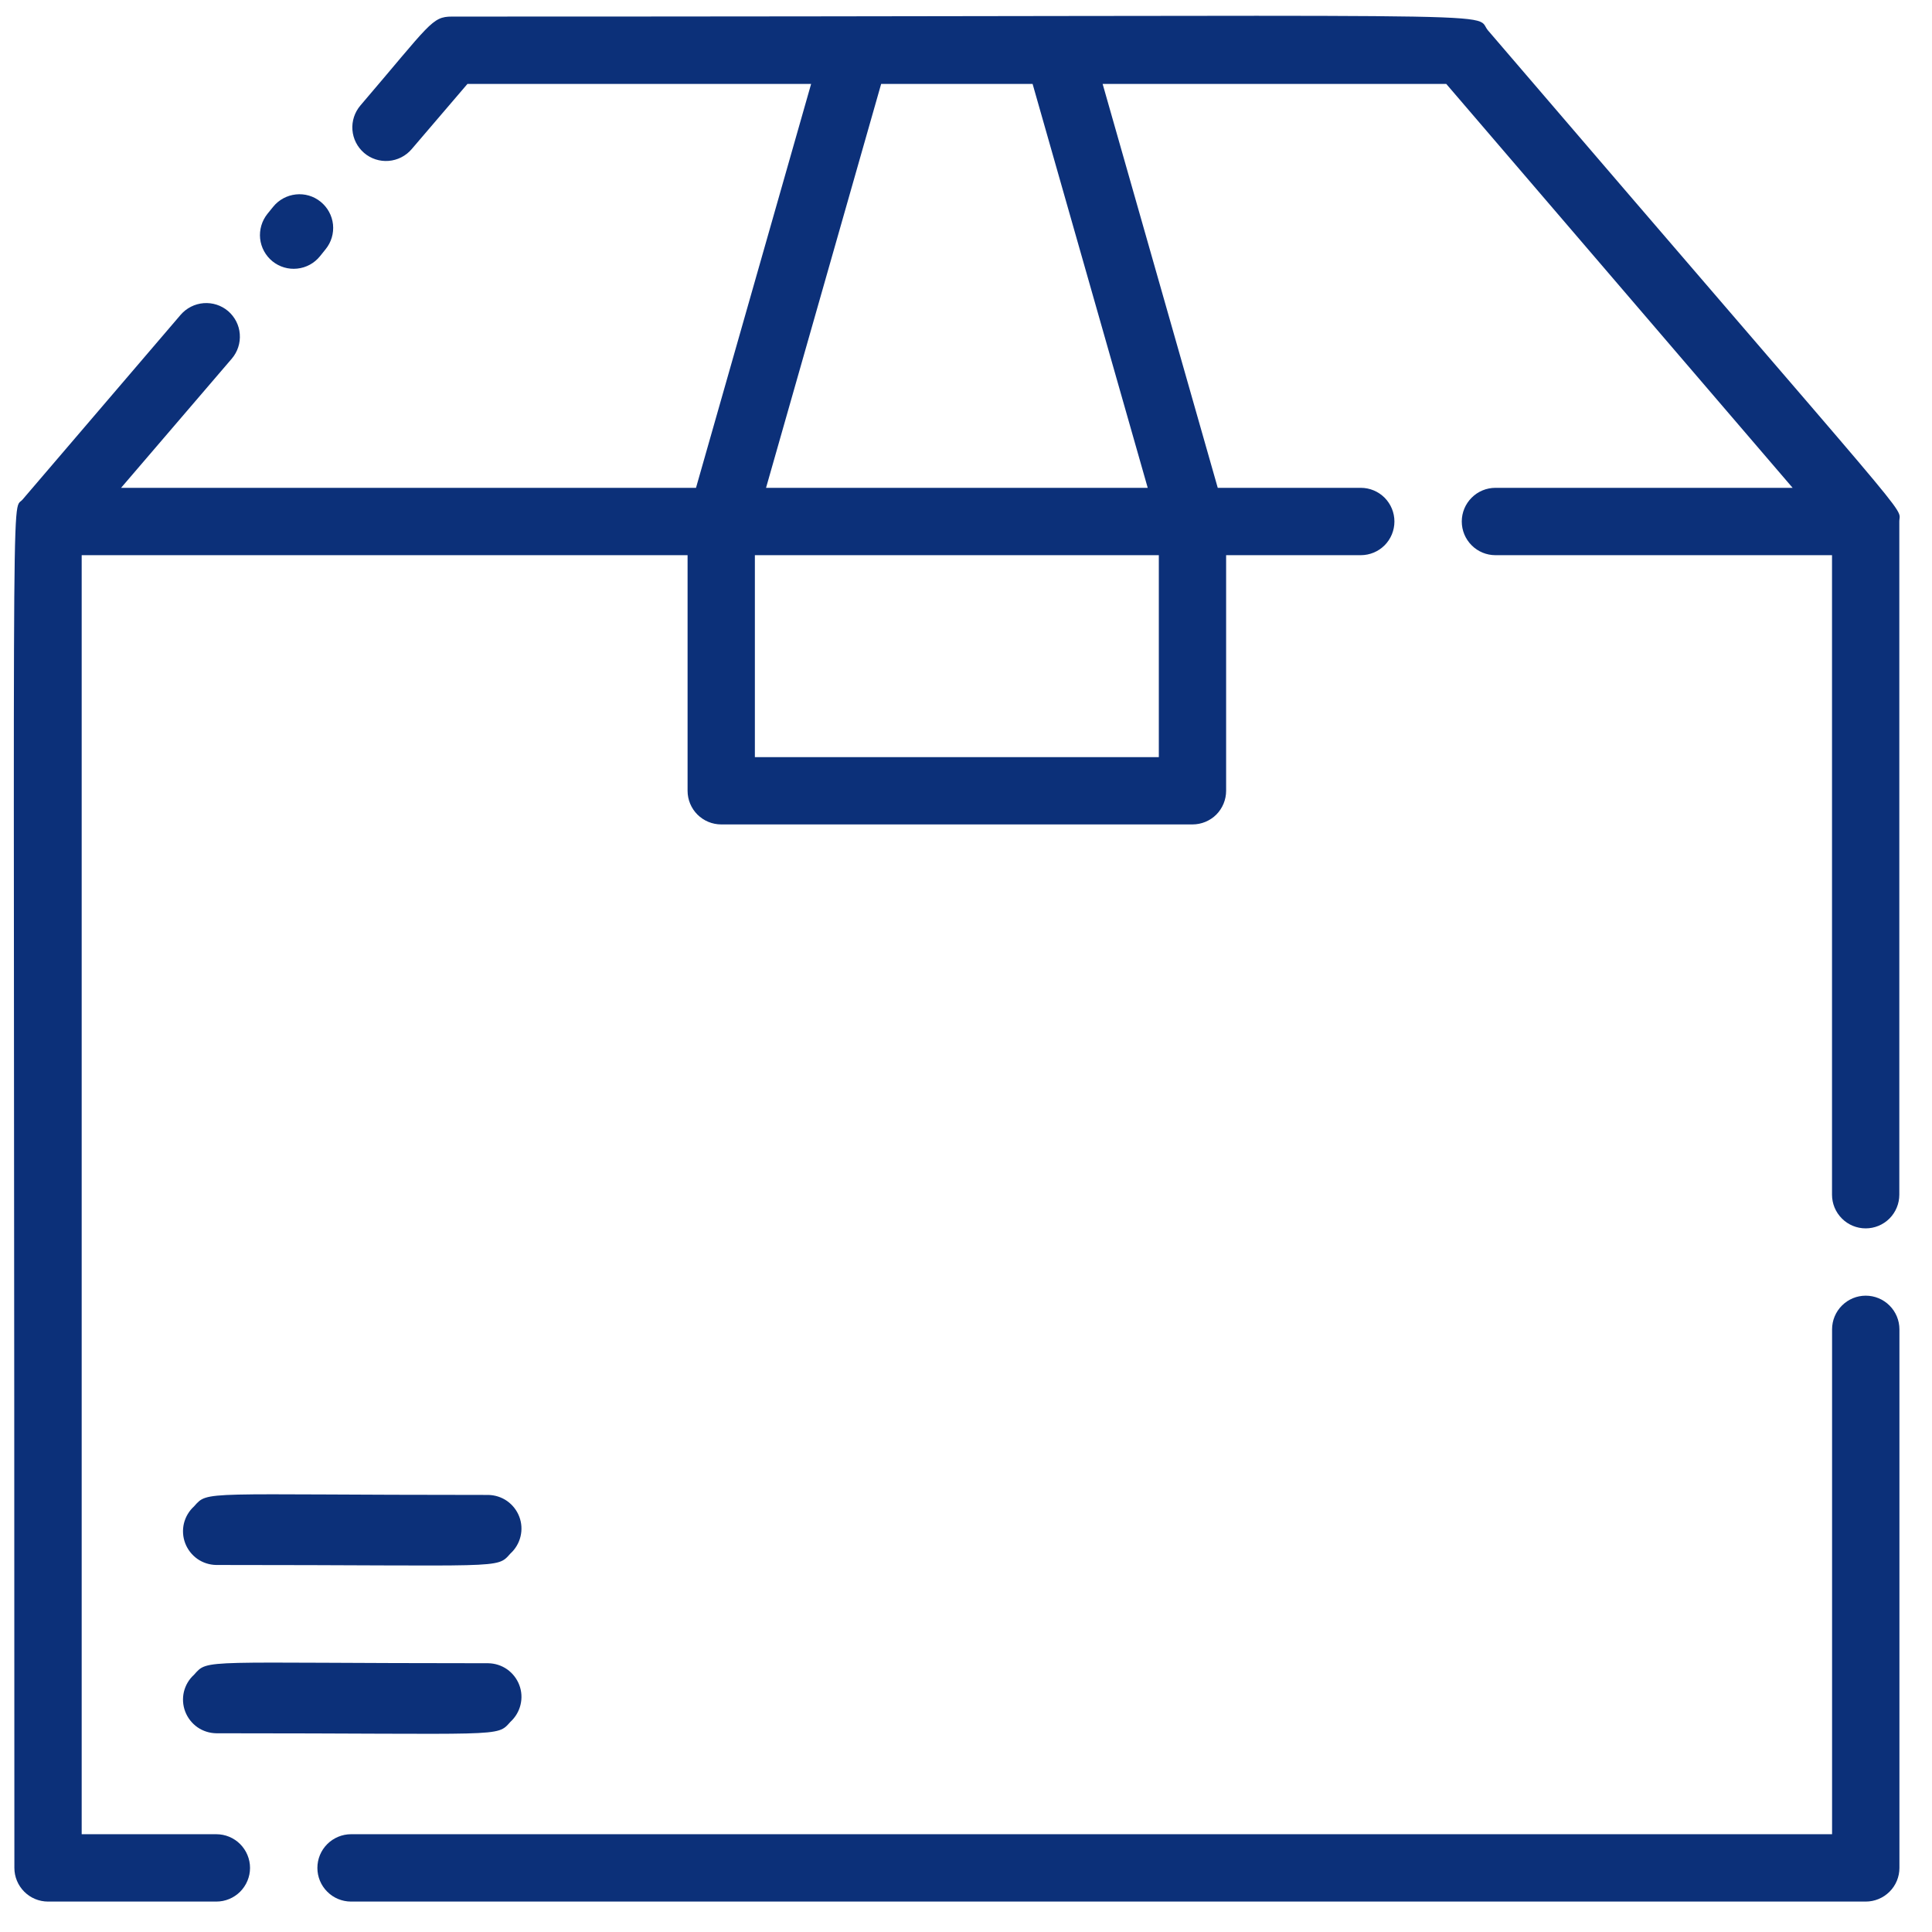 <svg width="36" height="36" viewBox="0 0 36 36" fill="none" xmlns="http://www.w3.org/2000/svg">
<path d="M5.962 4.775L6.068 4.643C6.173 4.514 6.222 4.348 6.205 4.182C6.187 4.016 6.104 3.864 5.974 3.759C5.845 3.654 5.679 3.605 5.513 3.623C5.347 3.641 5.195 3.723 5.09 3.853L4.983 3.985C4.879 4.115 4.83 4.281 4.847 4.446C4.865 4.612 4.948 4.764 5.077 4.869C5.207 4.974 5.373 5.023 5.539 5.005C5.705 4.988 5.857 4.905 5.962 4.775Z" fill="#0C3079"/>
<path d="M4.03 32.297C9.417 32.297 9.248 32.378 9.511 32.084C9.604 31.999 9.67 31.888 9.699 31.766C9.729 31.643 9.721 31.515 9.676 31.397C9.631 31.279 9.552 31.178 9.449 31.105C9.346 31.033 9.223 30.994 9.097 30.992C3.716 30.992 3.885 30.904 3.616 31.206C3.522 31.29 3.457 31.401 3.427 31.523C3.398 31.646 3.406 31.774 3.451 31.892C3.496 32.01 3.575 32.111 3.678 32.184C3.781 32.256 3.904 32.295 4.03 32.297Z" fill="#0C3079"/>
<path d="M4.03 29.161C9.417 29.161 9.248 29.242 9.511 28.948C9.604 28.863 9.67 28.752 9.699 28.63C9.729 28.507 9.721 28.379 9.676 28.261C9.631 28.143 9.552 28.042 9.449 27.969C9.346 27.897 9.223 27.858 9.097 27.856C3.716 27.856 3.885 27.768 3.616 28.069C3.522 28.154 3.457 28.265 3.427 28.387C3.398 28.51 3.406 28.638 3.451 28.756C3.496 28.874 3.575 28.975 3.678 29.048C3.781 29.12 3.904 29.159 4.03 29.161Z" fill="#0C3079"/>
<path d="M35.391 9.717C35.391 9.398 35.918 10.125 27.721 0.56C27.439 0.203 28.812 0.309 8.422 0.309C8.045 0.309 8.02 0.441 6.716 1.965C6.608 2.092 6.554 2.256 6.567 2.422C6.58 2.588 6.658 2.741 6.785 2.85C6.911 2.958 7.075 3.011 7.241 2.998C7.407 2.985 7.561 2.907 7.669 2.781L8.71 1.564H15.114L12.969 9.09H2.256L4.32 6.682C4.428 6.555 4.481 6.391 4.468 6.225C4.456 6.059 4.377 5.906 4.251 5.797C4.124 5.689 3.96 5.636 3.794 5.649C3.629 5.662 3.475 5.74 3.366 5.866L0.419 9.31C0.199 9.567 0.268 8.011 0.268 34.806C0.268 34.972 0.334 35.131 0.452 35.249C0.569 35.367 0.729 35.433 0.895 35.433H4.031C4.198 35.433 4.357 35.367 4.475 35.249C4.592 35.131 4.659 34.972 4.659 34.806C4.659 34.639 4.592 34.48 4.475 34.362C4.357 34.244 4.198 34.178 4.031 34.178H1.522V10.345H12.812V14.735C12.812 14.901 12.878 15.061 12.996 15.179C13.114 15.296 13.273 15.362 13.439 15.362H22.22C22.387 15.362 22.546 15.296 22.664 15.179C22.781 15.061 22.847 14.901 22.847 14.735V10.345H25.356C25.523 10.345 25.682 10.279 25.8 10.161C25.917 10.043 25.983 9.884 25.983 9.717C25.983 9.551 25.917 9.392 25.8 9.274C25.682 9.156 25.523 9.09 25.356 9.09H22.691L20.546 1.564H26.949L33.403 9.09H27.865C27.699 9.09 27.539 9.156 27.422 9.274C27.304 9.392 27.238 9.551 27.238 9.717C27.238 9.884 27.304 10.043 27.422 10.161C27.539 10.279 27.699 10.345 27.865 10.345H34.137V22.262C34.137 22.428 34.203 22.587 34.321 22.705C34.438 22.823 34.598 22.889 34.764 22.889C34.931 22.889 35.09 22.823 35.208 22.705C35.325 22.587 35.391 22.428 35.391 22.262C35.391 12.653 35.391 9.881 35.391 9.717ZM21.593 14.108H14.066V10.345H21.593V14.108ZM21.386 9.09H14.274L16.419 1.564H19.241L21.386 9.09Z" fill="#0C3079"/>
<path d="M34.138 24.77V34.178H6.541C6.375 34.178 6.215 34.245 6.098 34.362C5.98 34.48 5.914 34.639 5.914 34.806C5.914 34.972 5.98 35.132 6.098 35.249C6.215 35.367 6.375 35.433 6.541 35.433H34.765C34.932 35.433 35.091 35.367 35.209 35.249C35.327 35.132 35.393 34.972 35.393 34.806V24.77C35.393 24.604 35.327 24.445 35.209 24.327C35.091 24.209 34.932 24.143 34.765 24.143C34.599 24.143 34.44 24.209 34.322 24.327C34.204 24.445 34.138 24.604 34.138 24.77Z" fill="#0C3079"/>
</svg>
